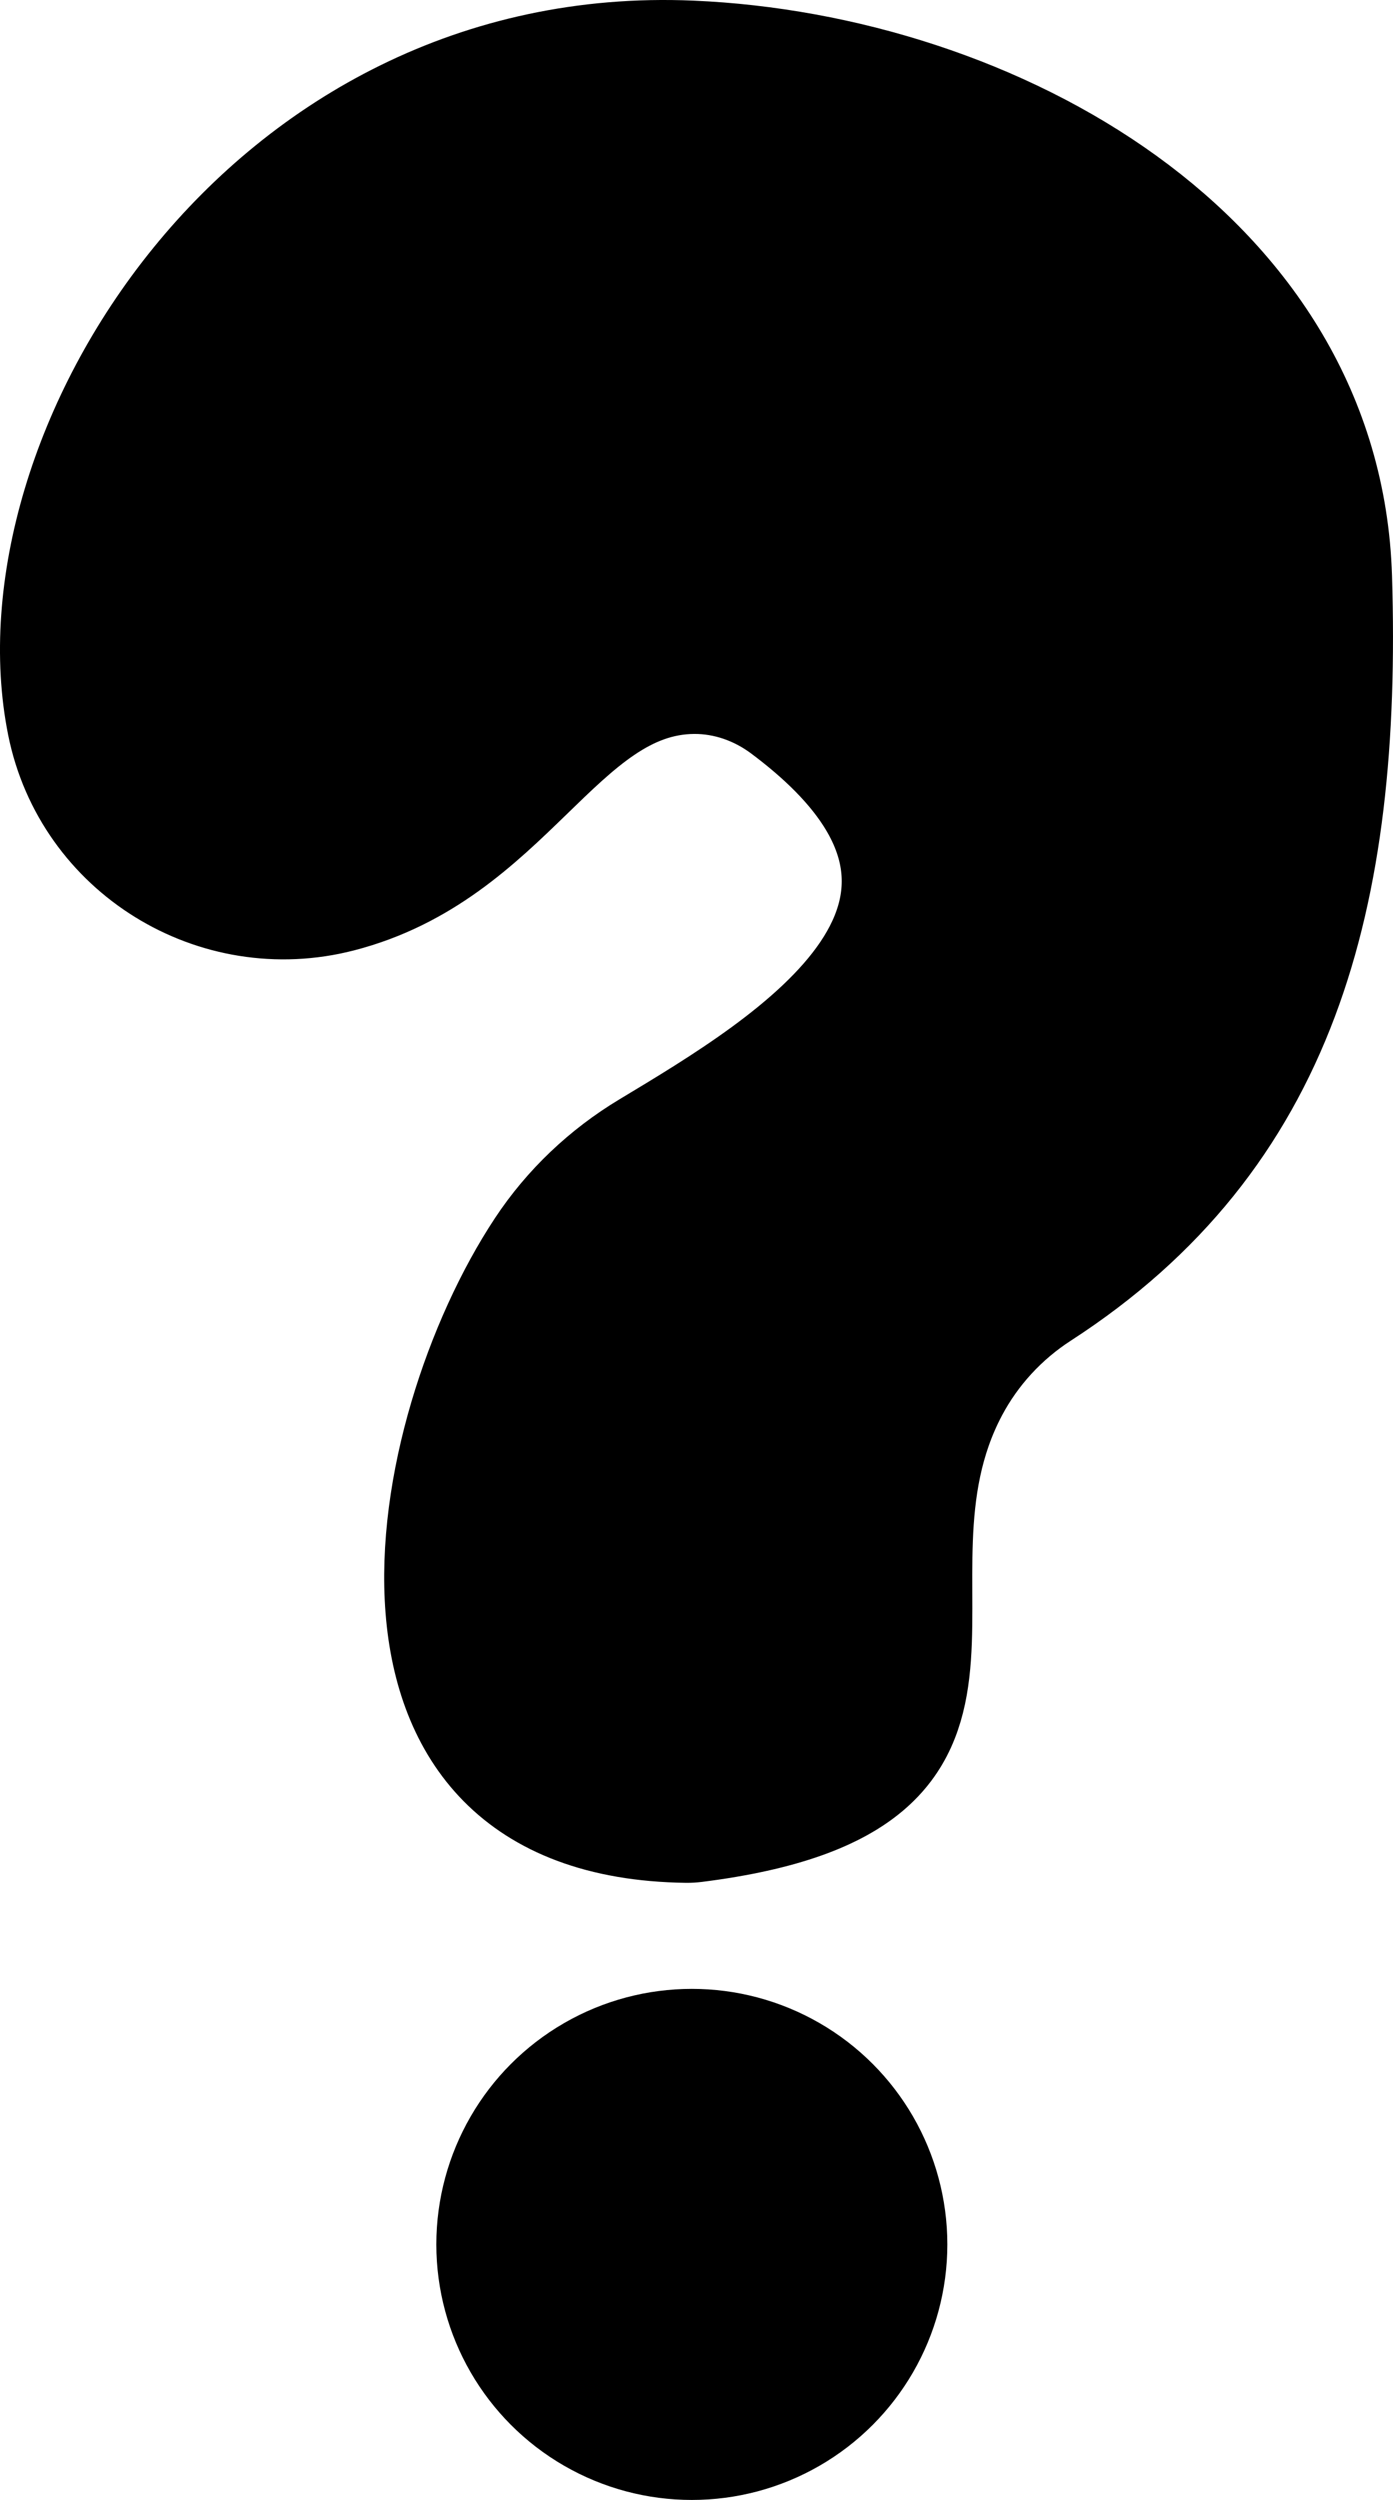 <?xml version="1.0" encoding="UTF-8"?>
<svg id="_レイヤー_2" data-name="レイヤー 2" xmlns="http://www.w3.org/2000/svg" viewBox="0 0 681.12 1222.18">
  <defs>
    <style>
      .cls-1 {
        stroke: #000;
        stroke-miterlimit: 10;
        stroke-width: 40px;
      }
    </style>
  </defs>
  <g id="_レイヤー_15" data-name="レイヤー 15">
    <path class="cls-1" d="m338.2,20.29c150.33,6.45,317.45,98.83,322.45,261.83,4.84,157.89-26.91,278.26-147.97,356.54-16.99,10.99-30.98,26.14-40.45,44.03-49.18,92.87,44.6,195.31-131.47,217.49-1.7.21-3.43.32-5.15.3-175.59-2.3-137.8-201.77-76.92-293.92,13.99-21.18,32.67-38.83,54.41-51.92,69.52-41.83,187.27-111.85,66.14-202.3-11.55-8.63-25.53-13.63-39.95-13.53-60.74.42-85.74,84.4-171.17,106.45-64.91,16.75-131.28-24.07-144.5-89.78C-3.58,220.21,124.45,11.12,338.2,20.29Z"/>
    <circle class="cls-1" cx="338.28" cy="1097.25" r="104.93"/>
  </g>
</svg>